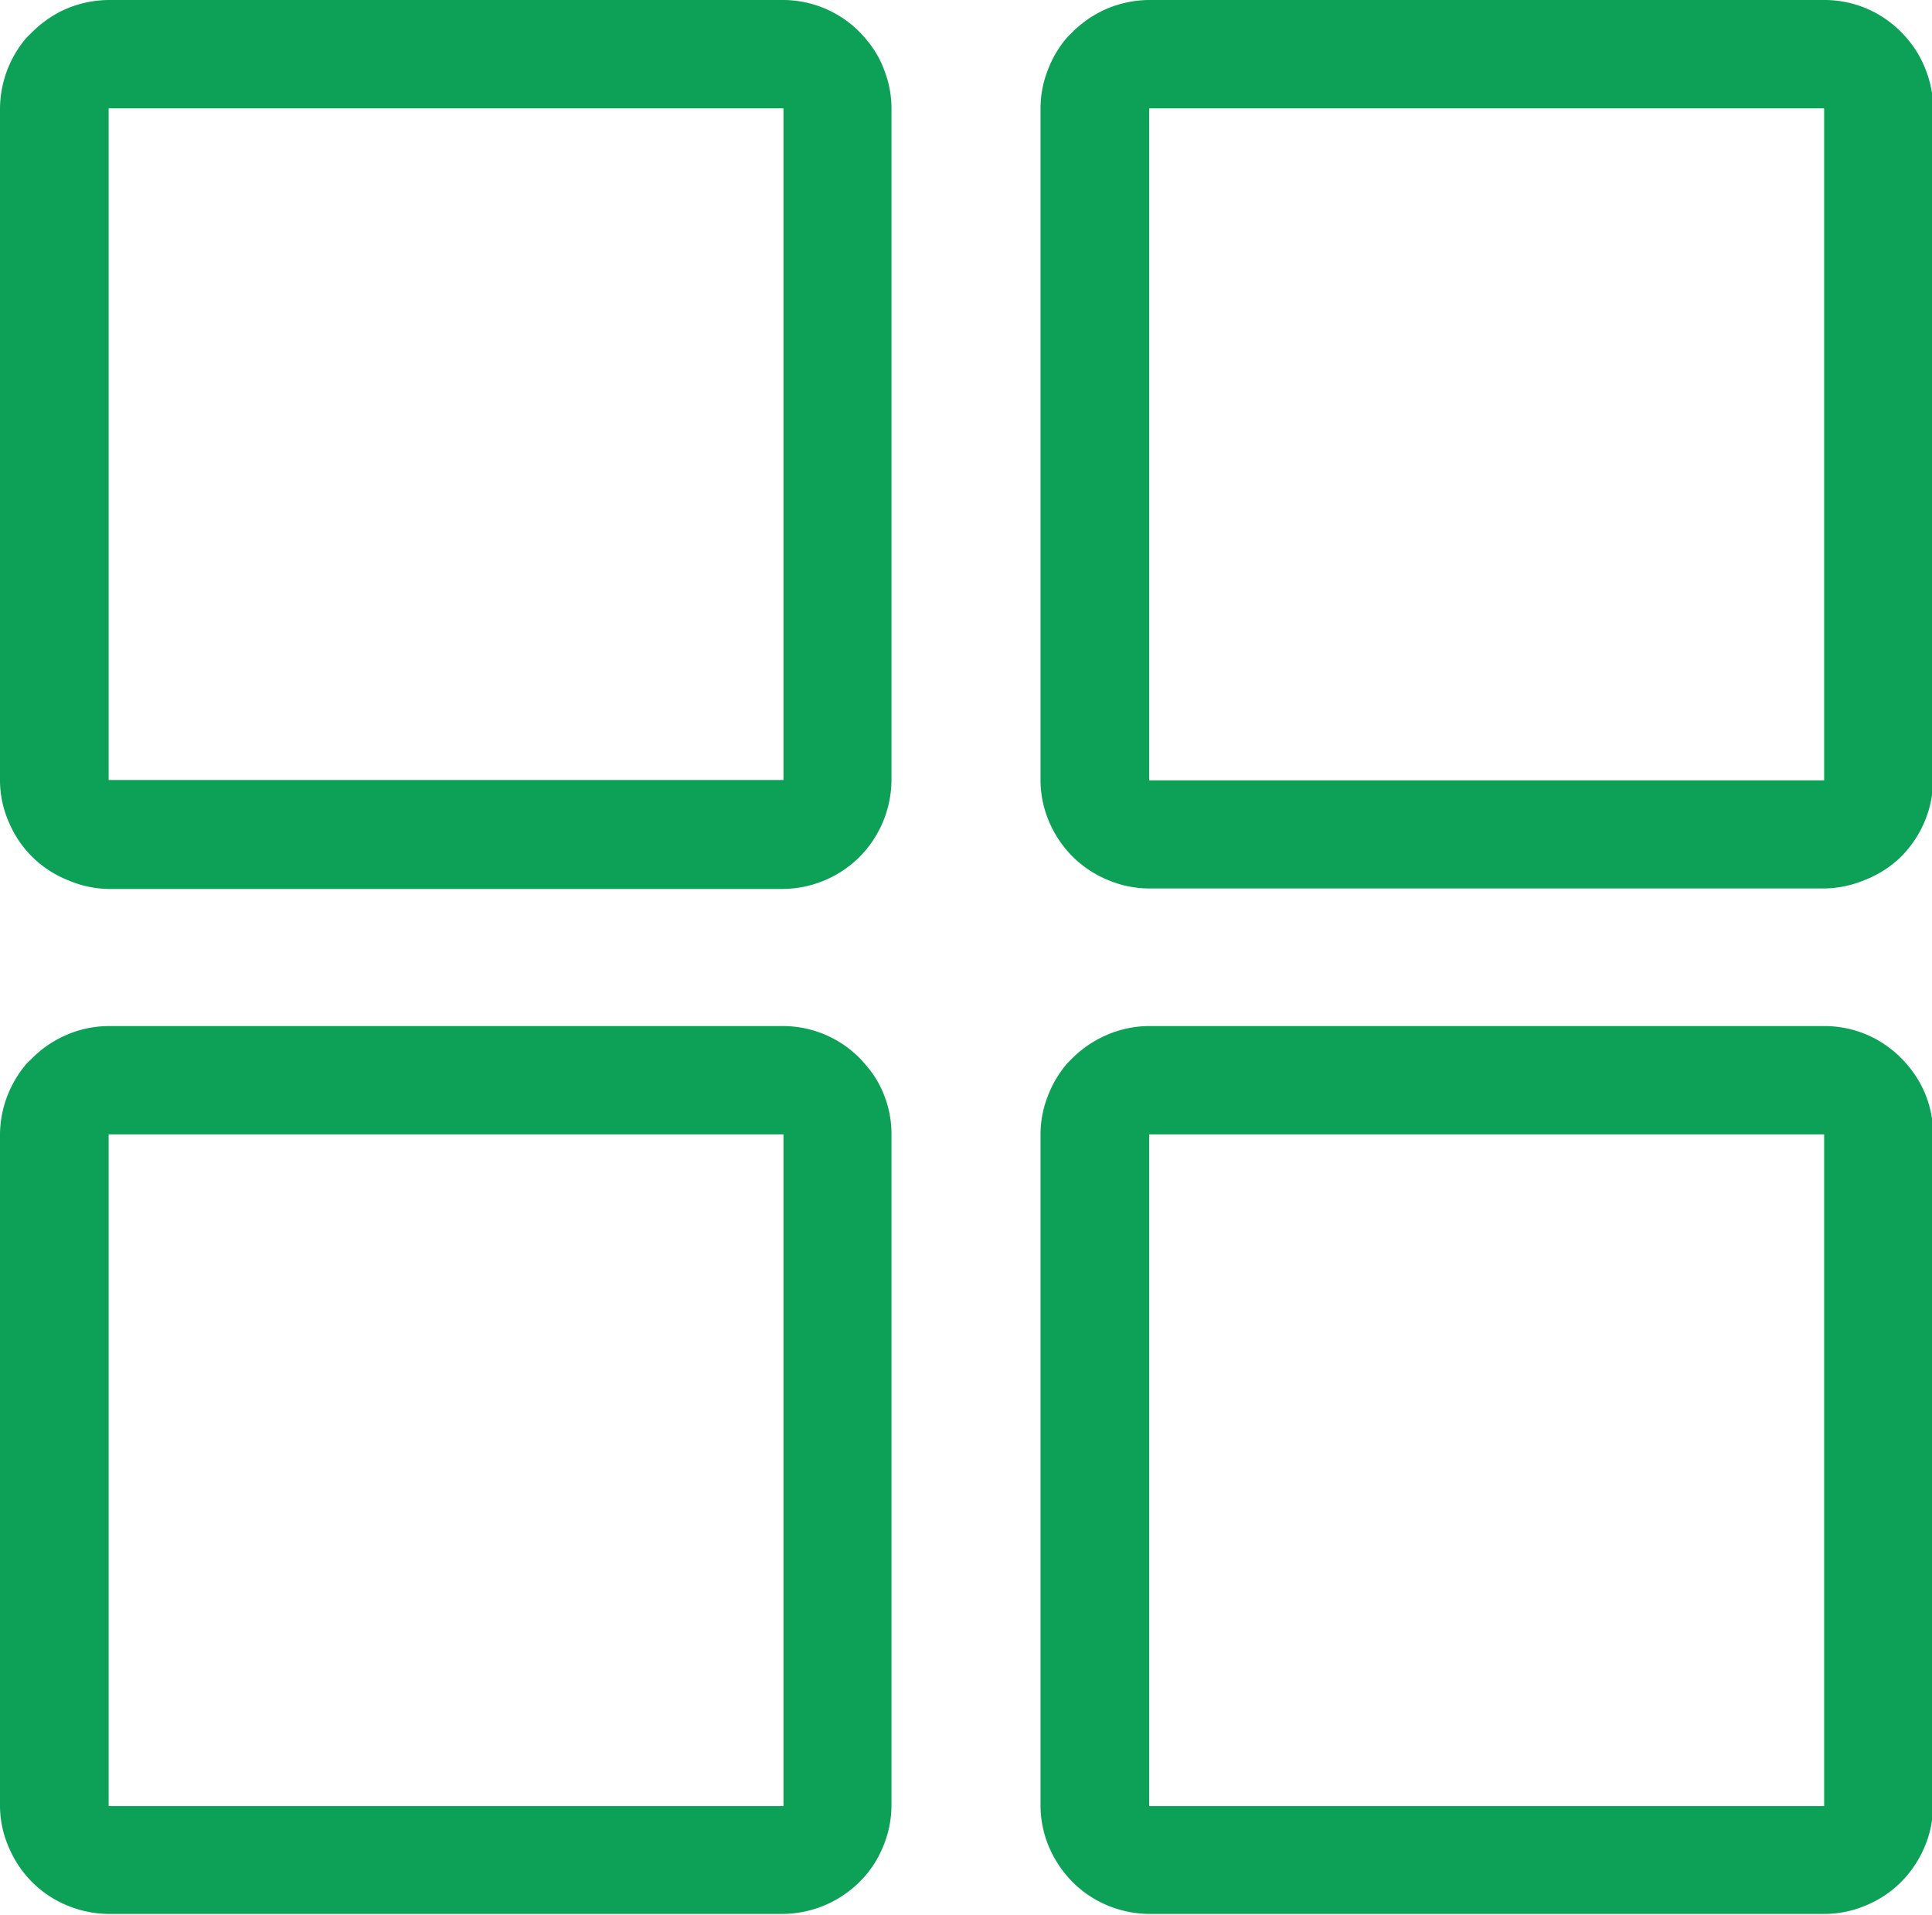 <svg id="Layer_1" style="fill: #0ca157;" data-name="Layer 1" xmlns="http://www.w3.org/2000/svg" viewBox="0 0 122.88 121.78"><title>category</title><path d="M6.91,0H49.79a6.86,6.86,0,0,1,5.34,2.55A6.37,6.37,0,0,1,56.29,4.6a6.61,6.61,0,0,1,.41,2.31V49.6a7,7,0,0,1-2.13,5,7,7,0,0,1-4.78,1.94H6.91A6.73,6.73,0,0,1,4.37,56,6.78,6.78,0,0,1,.58,52.33,6.62,6.62,0,0,1,0,49.6V6.91A7,7,0,0,1,1.71,2.37L2,2.09A7.1,7.1,0,0,1,4.06.63,7,7,0,0,1,6.91,0ZM73.09,65.26H116a6.87,6.87,0,0,1,3,.67,7,7,0,0,1,2.38,1.88,6.77,6.77,0,0,1,1.16,2,6.66,6.66,0,0,1,.41,2.32v42.69a6.82,6.82,0,0,1-.56,2.69,7,7,0,0,1-1.57,2.28,6.83,6.83,0,0,1-2.22,1.43,6.72,6.72,0,0,1-2.56.51H73.09a7,7,0,0,1-2.55-.5,6.85,6.85,0,0,1-2.2-1.41,7.09,7.09,0,0,1-1.59-2.28,6.76,6.76,0,0,1-.57-2.72V72.18a6.67,6.67,0,0,1,.45-2.43,7,7,0,0,1,1.25-2.12l.28-.28a7,7,0,0,1,2.07-1.45,6.83,6.83,0,0,1,2.86-.64ZM116,72.15H73.09l0,0v42.72c3.68,0,42.89,0,42.93,0,0-3.6,0-42.7,0-42.72ZM6.91,65.26H49.79a6.86,6.86,0,0,1,5.34,2.55,6.37,6.37,0,0,1,1.16,2,6.66,6.66,0,0,1,.41,2.32v42.69a6.82,6.82,0,0,1-.56,2.69,6.69,6.69,0,0,1-1.57,2.28,7,7,0,0,1-4.78,1.94H6.91a6.92,6.92,0,0,1-2.54-.5,6.79,6.79,0,0,1-2.21-1.41,6.91,6.91,0,0,1-1.58-2.28A6.61,6.61,0,0,1,0,114.87V72.18a6.89,6.89,0,0,1,.45-2.43,7.05,7.05,0,0,1,1.26-2.12L2,67.35A6.89,6.89,0,0,1,4.06,65.9a6.82,6.82,0,0,1,2.85-.64Zm42.88,6.89H6.91l0,0,0,42.72c3.67,0,42.89,0,42.92,0,0-3.6,0-42.7,0-42.72ZM73.09,0H116a6.87,6.87,0,0,1,3,.67,7,7,0,0,1,2.38,1.88,6.77,6.77,0,0,1,1.16,2.05,6.61,6.61,0,0,1,.41,2.31V49.6a6.83,6.83,0,0,1-.56,2.7,7.09,7.09,0,0,1-1.57,2.28A7,7,0,0,1,118.53,56a6.91,6.91,0,0,1-2.56.51H73.09A6.78,6.78,0,0,1,70.54,56a7,7,0,0,1-2.2-1.4,7.09,7.09,0,0,1-1.59-2.28,6.78,6.78,0,0,1-.57-2.73V6.91a6.66,6.66,0,0,1,.45-2.42,6.91,6.91,0,0,1,1.25-2.12l.28-.28A7.19,7.19,0,0,1,70.23.63,7,7,0,0,1,73.09,0ZM116,6.89H73.09l0,0V49.63c3.68,0,42.89,0,42.93,0,0-3.6,0-42.71,0-42.72Zm-66.18,0H6.91l0,0,0,42.72c3.67,0,42.89,0,42.92,0,0-3.6,0-42.71,0-42.72Z"/></svg>
